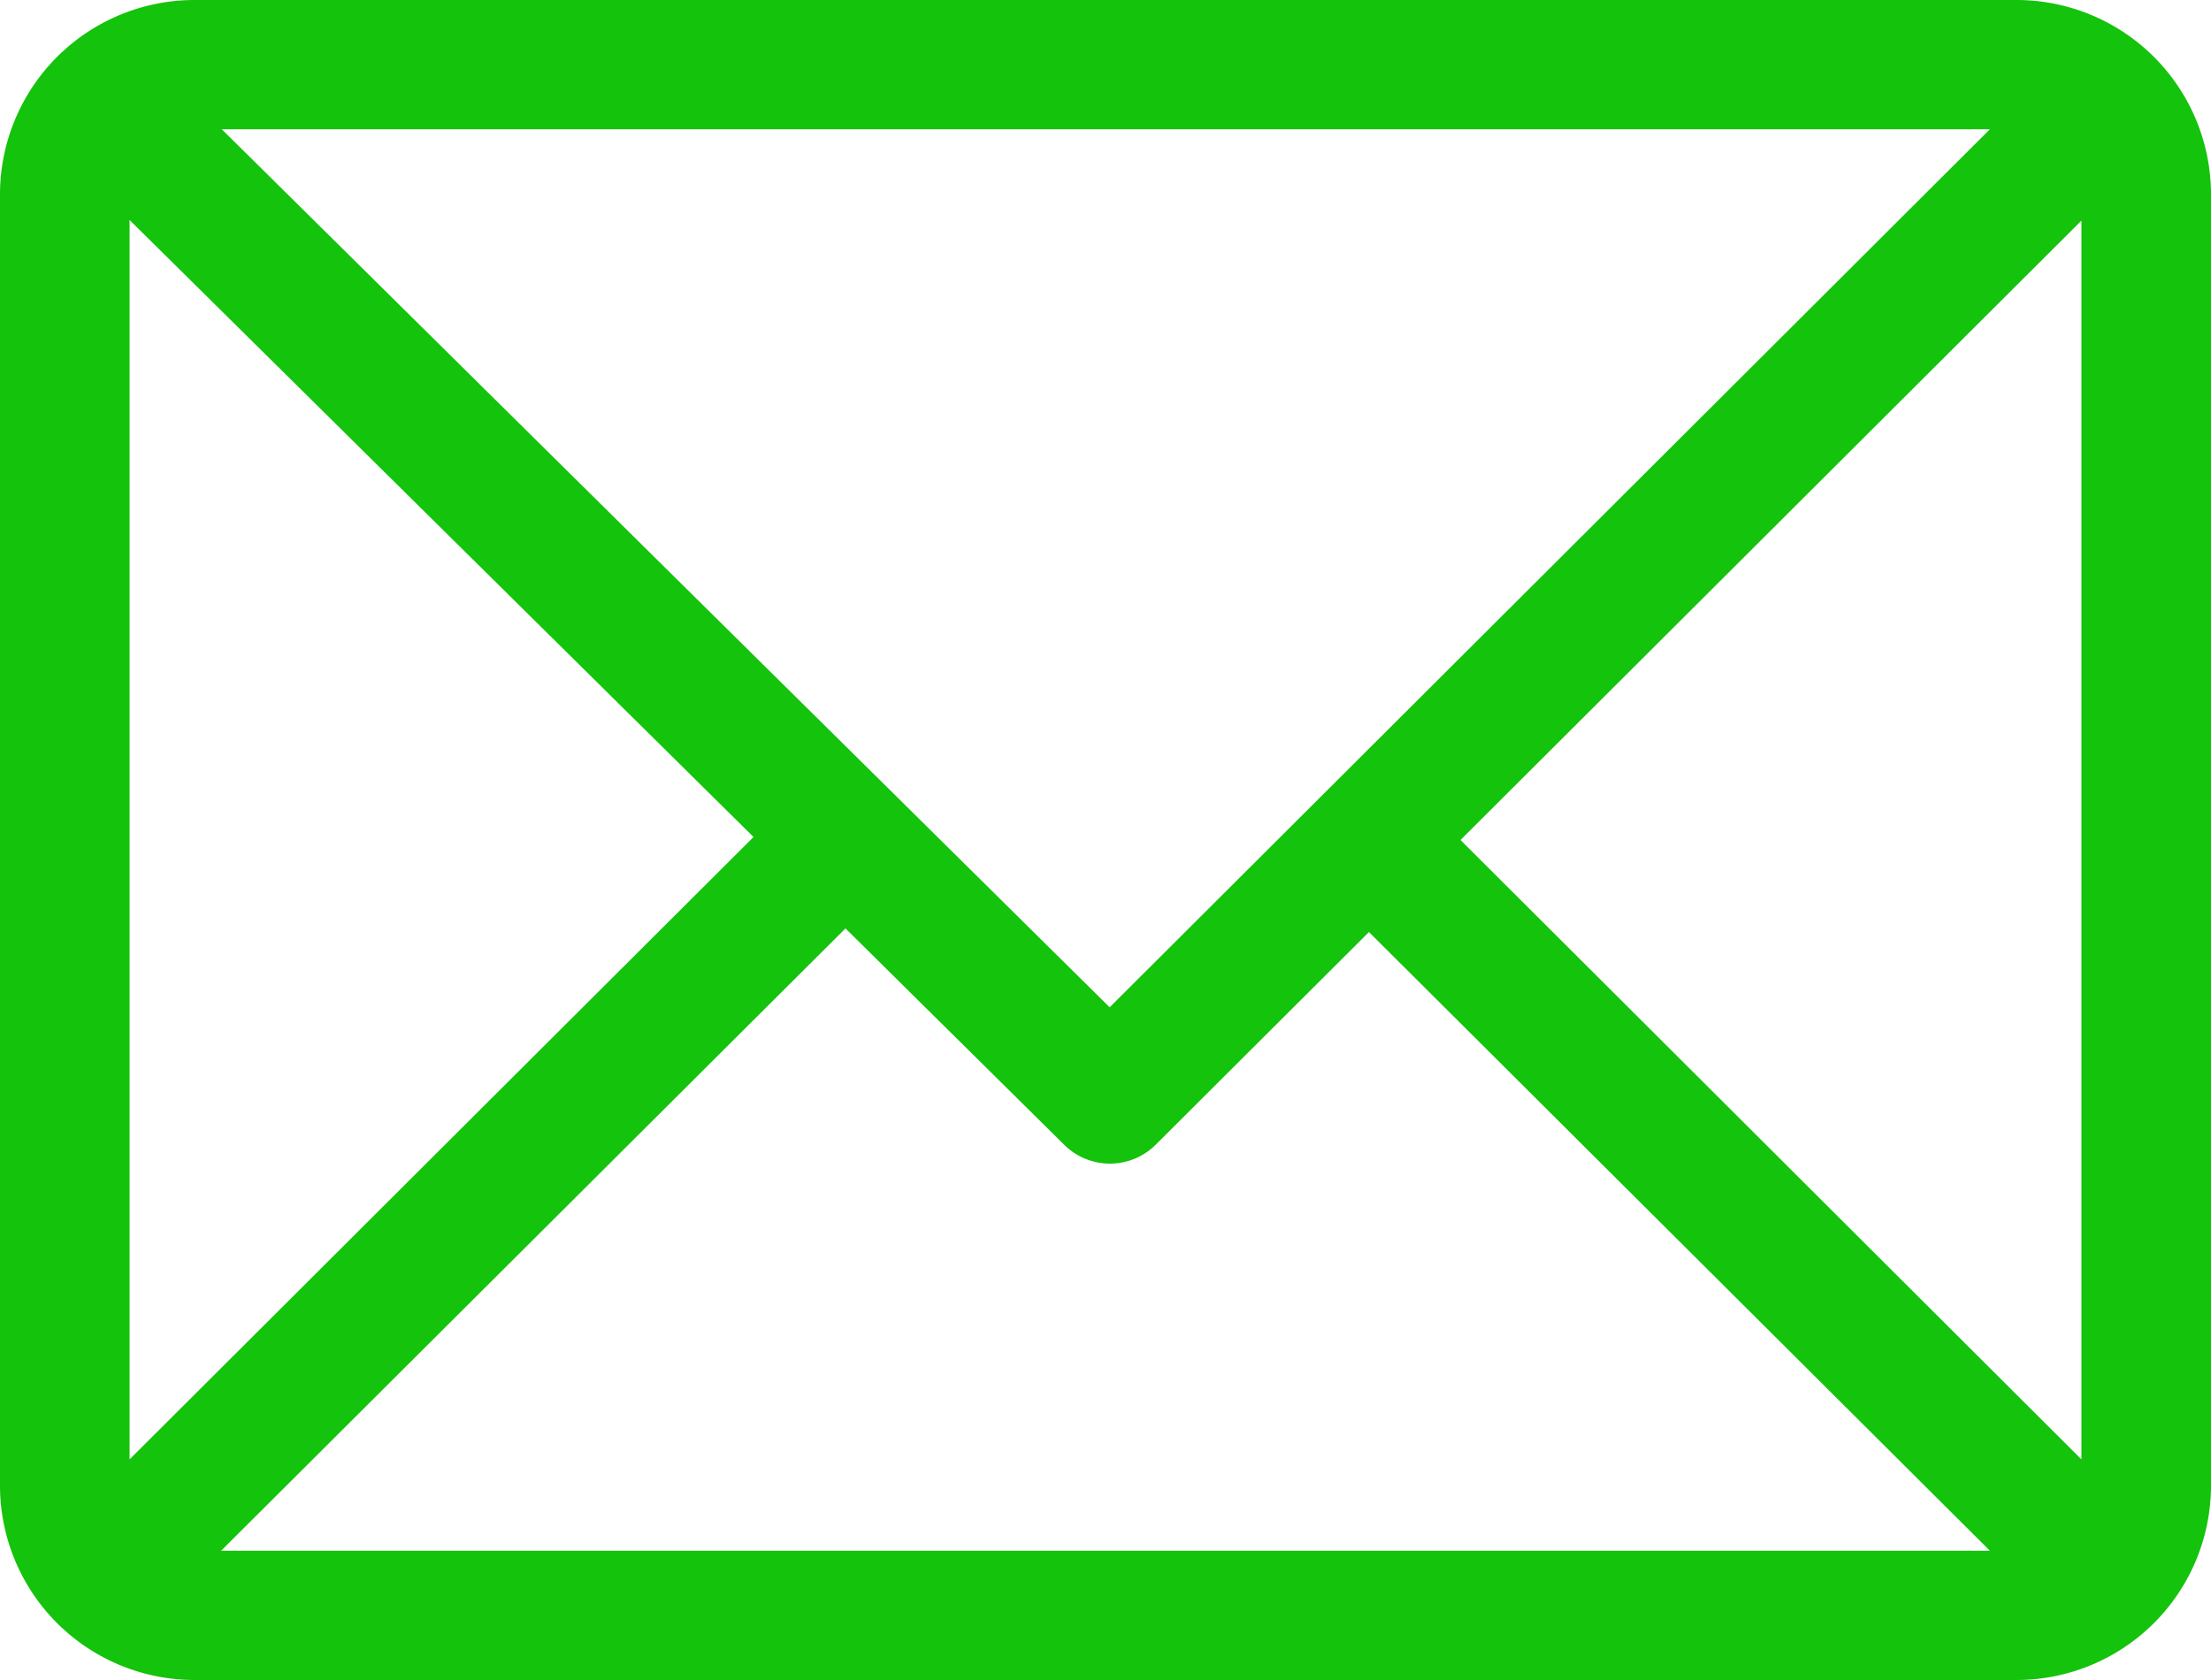 <svg id="icon-mail" xmlns="http://www.w3.org/2000/svg" width="25" height="19" viewBox="0 0 25 19">
  <path id="Path_20741" data-name="Path 20741" d="M22.8,61H2.2A2.2,2.2,0,0,0,0,63.192V77.808A2.2,2.2,0,0,0,2.2,80H22.8A2.2,2.2,0,0,0,25,77.808V63.192A2.2,2.2,0,0,0,22.8,61Zm-.3,1.462-9.953,9.93L2.508,62.462ZM1.465,77.505V63.488l7.055,6.978ZM2.5,78.538,9.56,71.5l2.473,2.447a.734.734,0,0,0,1.034,0l2.412-2.406L22.5,78.538Zm21.035-1.033L16.514,70.5l7.021-7.005Z" transform="translate(0 -61)" fill="#14c30c"/>
</svg>
